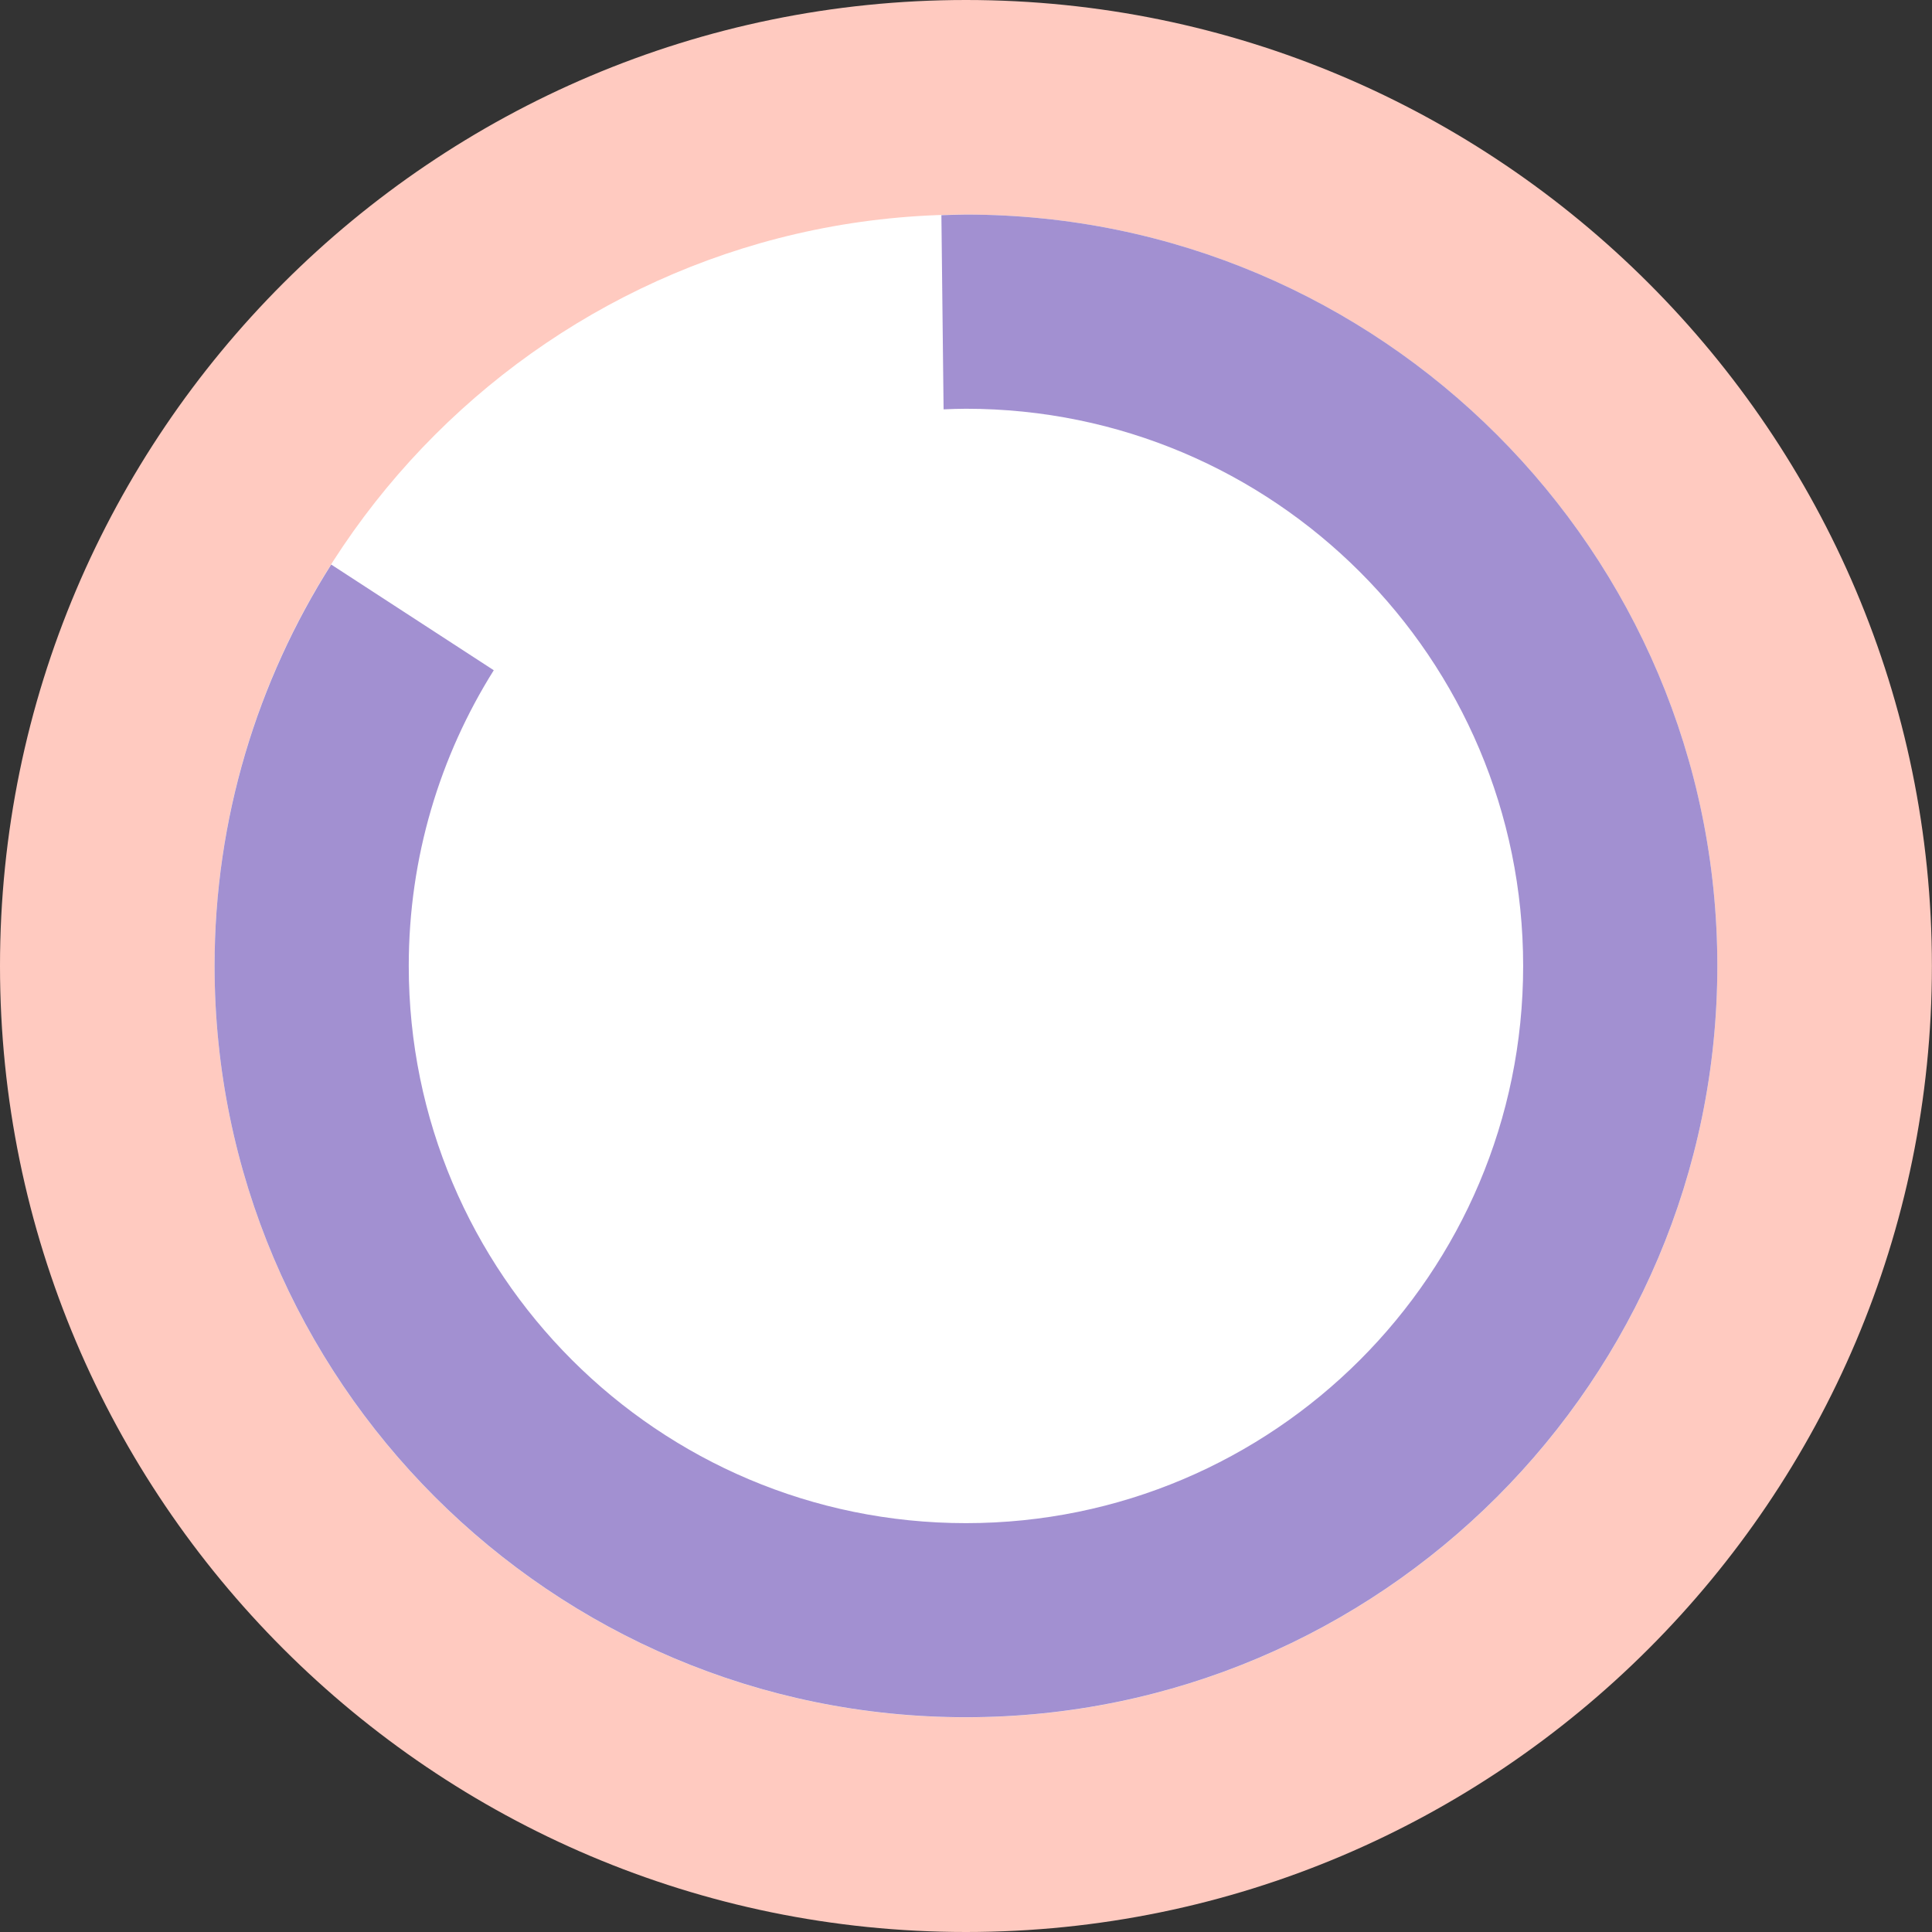 <?xml version="1.0" encoding="UTF-8"?><svg xmlns="http://www.w3.org/2000/svg" id="_2_TABS" data-name="2 TABS" viewBox="0 0 194.31 194.31" aria-hidden="true" width="194px" height="194px">
  <rect x="0" y="0" width="194.31" height="194.31" fill="#333333" stroke="none"/>
  <defs><linearGradient class="cerosgradient" data-cerosgradient="true" id="CerosGradient_id5498c2d05" gradientUnits="userSpaceOnUse" x1="50%" y1="100%" x2="50%" y2="0%"><stop offset="0%" stop-color="#d1d1d1"/><stop offset="100%" stop-color="#d1d1d1"/></linearGradient><linearGradient/>
    <style>
      .cls-1-675b2d62a37ad{
        fill: #a290d1;
      }

      .cls-1-675b2d62a37ad, .cls-2-675b2d62a37ad, .cls-3-675b2d62a37ad{
        stroke-width: 0px;
      }

      .cls-2-675b2d62a37ad{
        fill: #fff;
      }

      .cls-3-675b2d62a37ad{
        fill: #ffcac0;
      }
    </style>
  </defs>
  <path class="cls-2-675b2d62a37ad" d="M97.15,186.35c-49.18,0-89.2-40.01-89.2-89.2S47.97,7.96,97.15,7.96s89.2,40.01,89.2,89.2-40.01,89.2-89.2,89.2Z"/>
  <path class="cls-3-675b2d62a37ad" d="M97.15,194.31C43.58,194.31,0,150.73,0,97.15S43.58,0,97.15,0s97.15,43.58,97.15,97.15-43.58,97.16-97.15,97.16ZM97.15,21.58c-41.67,0-75.57,33.9-75.57,75.57s33.9,75.57,75.57,75.57,75.57-33.9,75.57-75.57S138.82,21.58,97.15,21.58Z"/>
  <path class="cls-1-675b2d62a37ad" d="M97.15,21.58c-.83,0-1.65.04-2.47.06l.22,19.53c.75-.03,1.49-.06,2.25-.06,30.95,0,56.04,25.09,56.04,56.04s-25.09,56.04-56.04,56.04-56.04-25.09-56.04-56.04c0-10.93,3.14-21.12,8.55-29.74l-16.35-10.63c-7.41,11.69-11.73,25.53-11.73,40.36,0,41.67,33.9,75.57,75.57,75.57s75.57-33.9,75.57-75.57S138.83,21.58,97.15,21.58Z"/>
</svg>